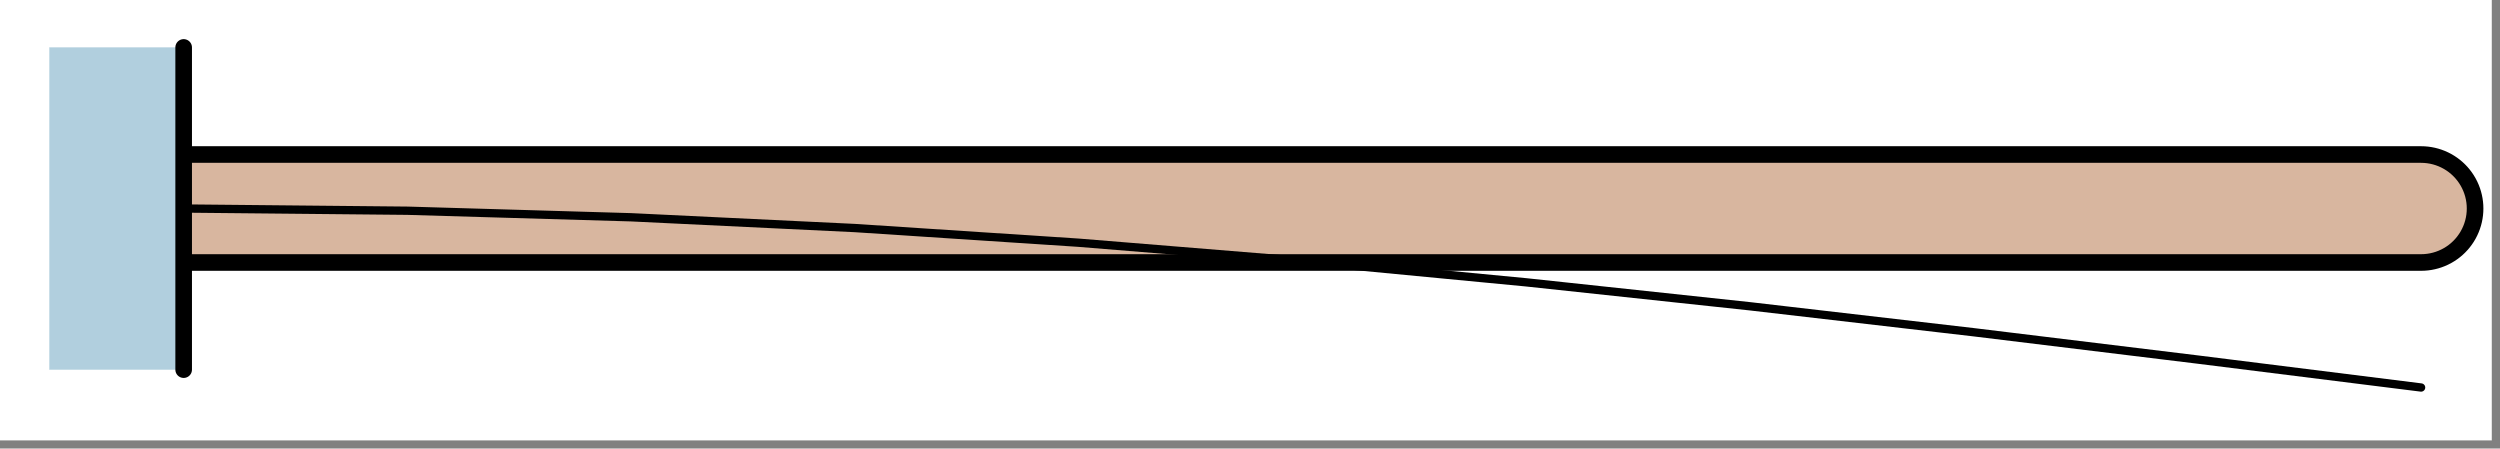 <?xml version="1.0" encoding="UTF-8"?>
<svg xmlns="http://www.w3.org/2000/svg" xmlns:xlink="http://www.w3.org/1999/xlink" width="301pt" height="54pt" viewBox="0 0 301 54" version="1.1">
<rect x="0" y="0" width="301" height="54" fill="#808080" stroke="none"/>
<g id="surface39">
<path style="fill-rule:nonzero;fill:rgb(99.998%,99.998%,99.998%);fill-opacity:1;stroke-width:0.03;stroke-linecap:butt;stroke-linejoin:miter;stroke:rgb(99.998%,99.998%,99.998%);stroke-opacity:1;stroke-miterlimit:10;" d="M 74 66 L 374 66 L 374 13 L 74 13 Z " transform="matrix(1,0,0,1,-74,-13)"/>
<path style="fill:none;stroke-width:15;stroke-linecap:round;stroke-linejoin:miter;stroke:rgb(0%,0%,0%);stroke-opacity:1;stroke-miterlimit:3.25;" d="M 96.113 38.105 L 365.5 38.105 " transform="matrix(1,0,0,1,-74,-13)"/>
<path style="fill:none;stroke-width:11;stroke-linecap:round;stroke-linejoin:miter;stroke:rgb(84.435%,71.164%,62.19%);stroke-opacity:1;stroke-miterlimit:3.25;" d="M 96.113 38.105 L 365.5 38.105 " transform="matrix(1,0,0,1,-74,-13)"/>
<path style="fill:none;stroke-width:1;stroke-linecap:round;stroke-linejoin:miter;stroke:rgb(0%,0%,0%);stroke-opacity:1;stroke-miterlimit:3.25;" d="M 96.113 38.105 L 123.051 38.371 L 149.988 39.16 L 176.93 40.457 L 203.867 42.223 L 230.805 44.418 L 257.746 46.992 L 284.684 49.875 L 311.621 53 L 338.562 56.285 L 365.5 59.656 " transform="matrix(1,0,0,1,-74,-13)"/>
<path style="fill-rule:nonzero;fill:rgb(69.231%,80.904%,87.036%);fill-opacity:1;stroke-width:0.03;stroke-linecap:round;stroke-linejoin:miter;stroke:rgb(69.231%,80.904%,87.036%);stroke-opacity:1;stroke-miterlimit:3.25;" d="M 96.113 18.711 L 96.113 57.504 L 79.949 57.504 L 79.949 18.711 Z " transform="matrix(1,0,0,1,-74,-13)"/>
<path style="fill:none;stroke-width:2;stroke-linecap:round;stroke-linejoin:miter;stroke:rgb(0%,0%,0%);stroke-opacity:1;stroke-miterlimit:3.25;" d="M 96.113 18.711 L 96.113 57.504 " transform="matrix(1,0,0,1,-74,-13)"/>
</g>
</svg>
